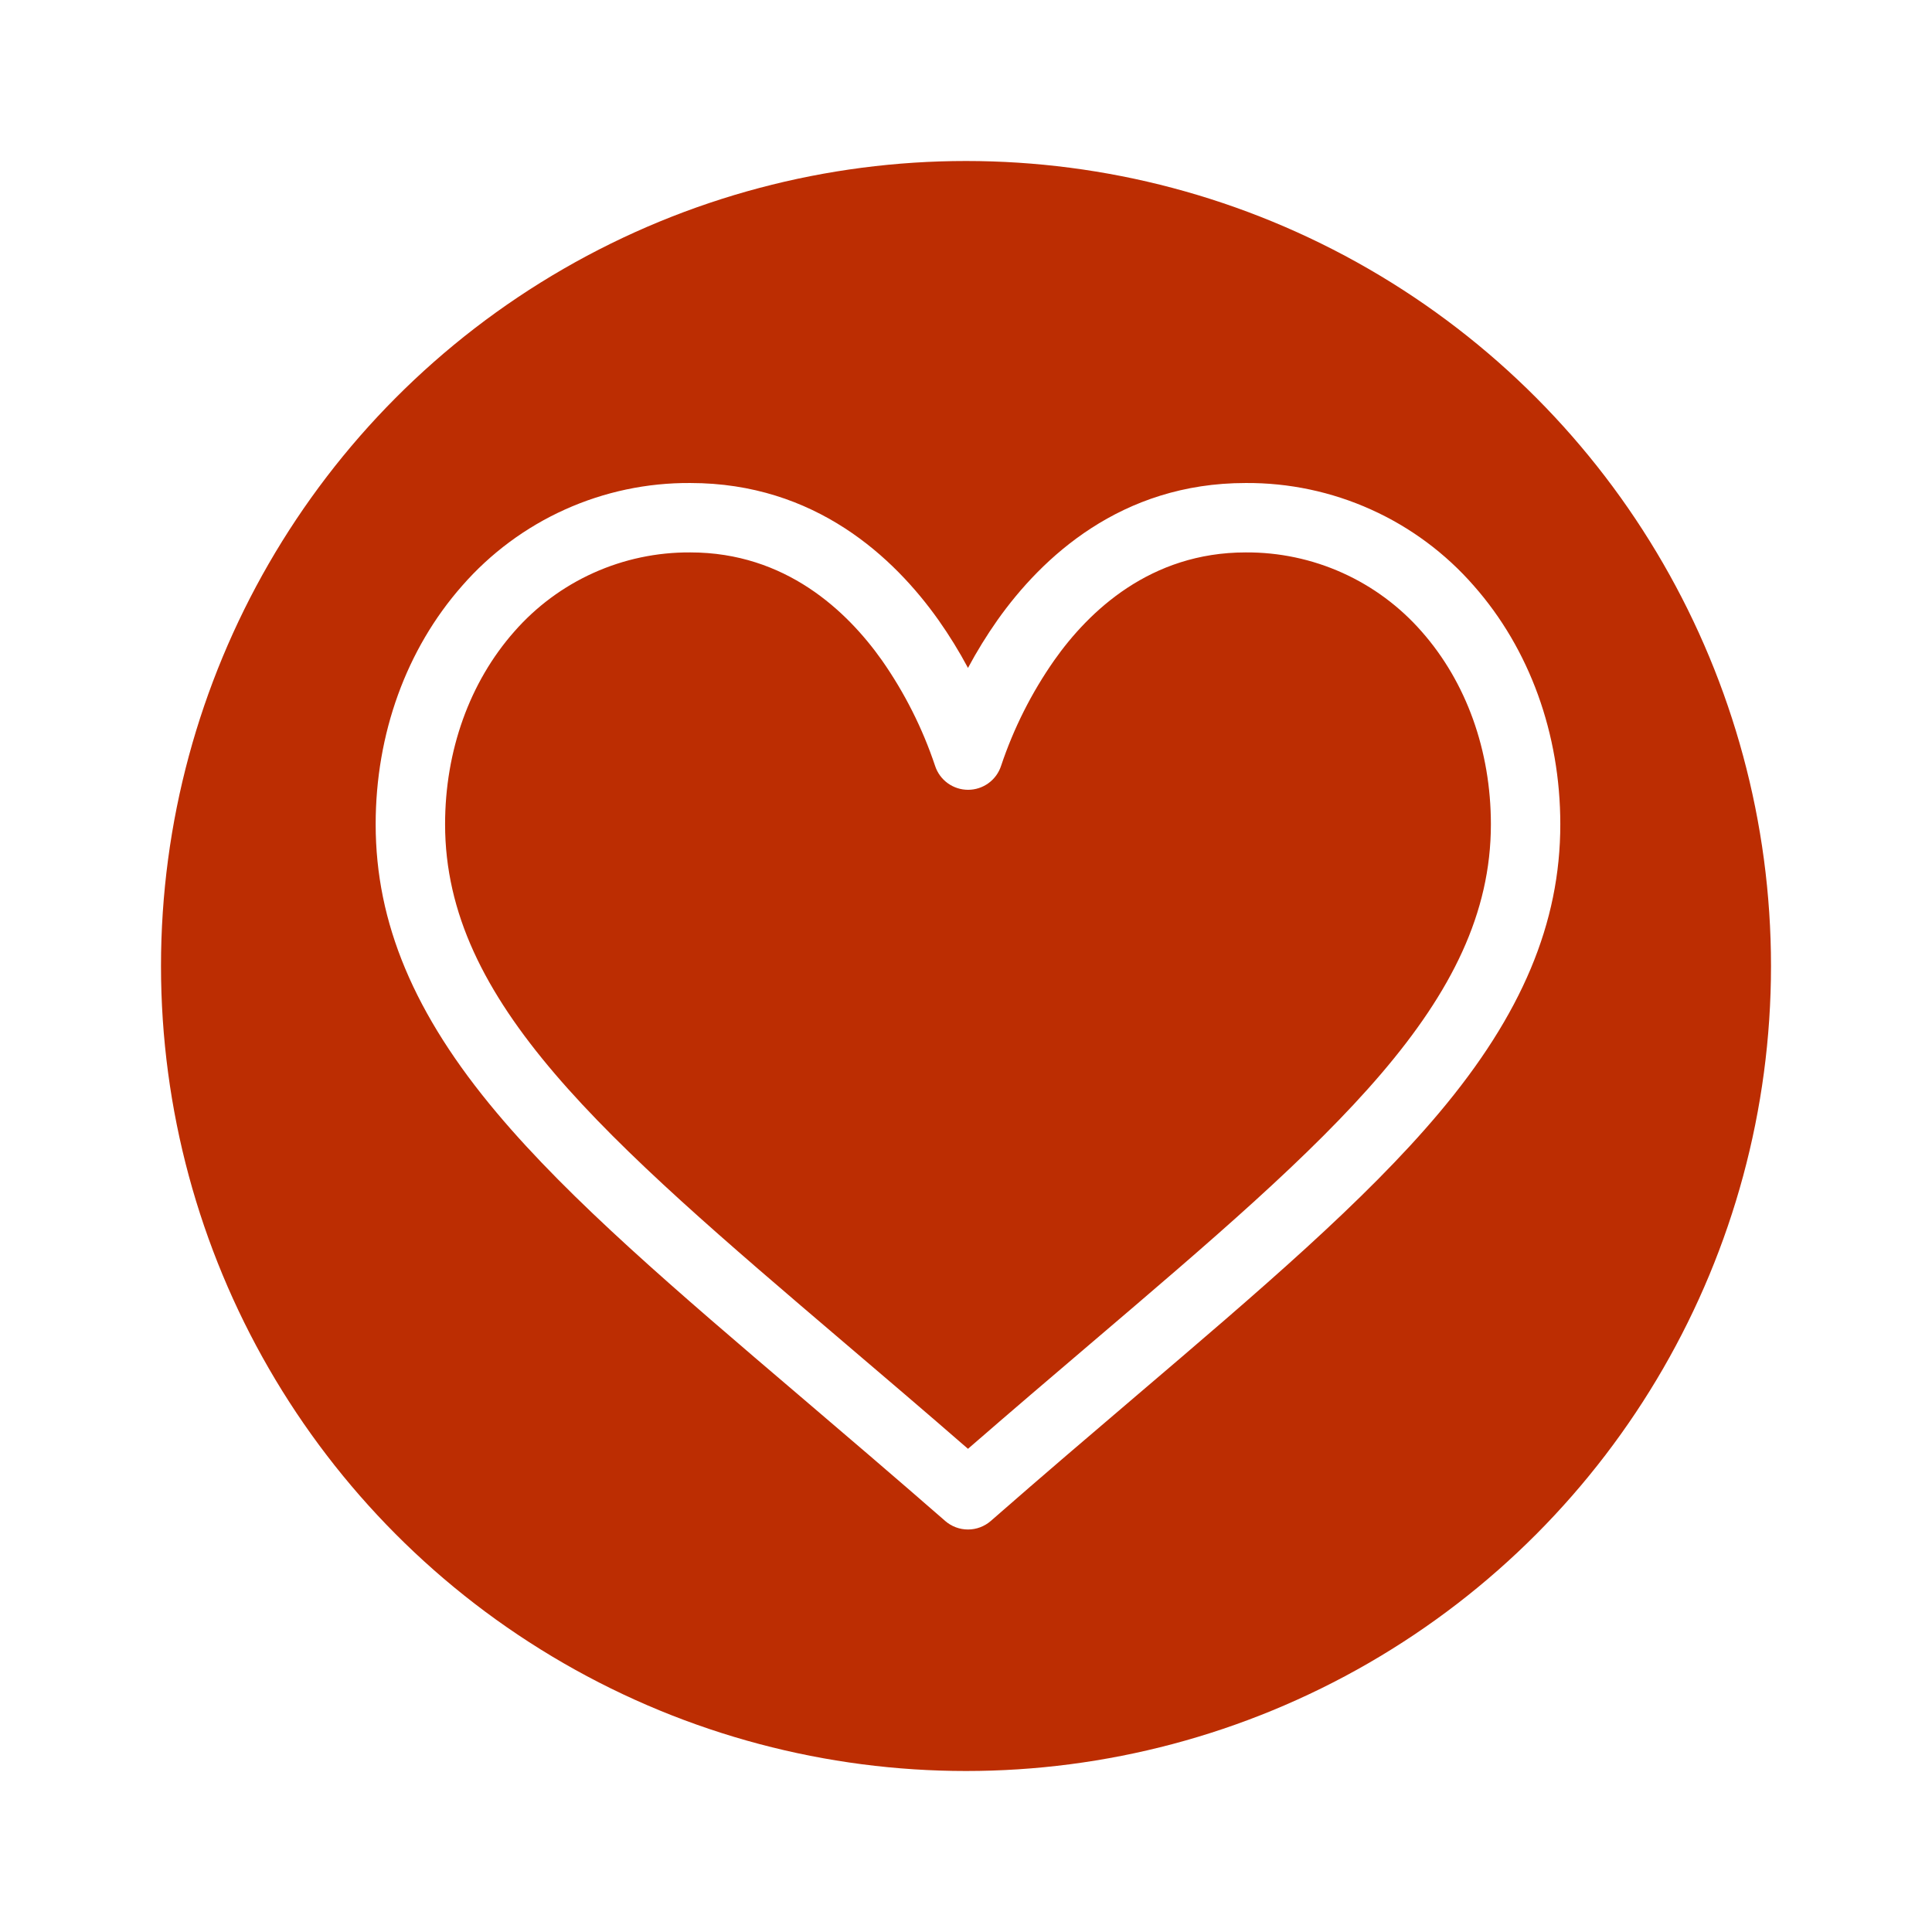 <?xml version="1.0" encoding="UTF-8"?> <svg xmlns="http://www.w3.org/2000/svg" width="144" height="144" viewBox="0 0 144 144" fill="none"> <g filter="url(#filter0_f_435_21)"> <circle cx="72" cy="72" r="60" fill="#BC2D02"></circle> </g> <path d="M109.853 43.663C107.736 41.237 105.12 39.297 102.184 37.975C99.249 36.652 96.062 35.979 92.842 36.001C83.539 36.001 77.649 41.557 74.345 46.218C73.541 47.361 72.808 48.551 72.148 49.783C71.49 48.55 70.756 47.36 69.951 46.218C66.647 41.557 60.766 36.001 51.454 36.001C48.234 35.979 45.048 36.652 42.112 37.975C39.176 39.297 36.56 41.237 34.443 43.663C30.288 48.377 28 54.691 28 61.439C28 68.787 30.868 75.62 37.028 82.944C42.531 89.497 50.45 96.238 59.619 104.052C63.036 106.965 66.569 109.983 70.332 113.26L70.444 113.36C70.916 113.772 71.521 114 72.148 114C72.775 114 73.38 113.772 73.852 113.36L73.966 113.26C77.727 109.969 81.26 106.958 84.677 104.045C93.846 96.231 101.765 89.485 107.268 82.939C113.428 75.62 116.296 68.787 116.296 61.439C116.296 54.691 114.008 48.377 109.853 43.663ZM81.321 100.115C78.375 102.624 75.345 105.208 72.148 107.986C68.953 105.208 65.921 102.624 62.974 100.115C45.03 84.822 33.174 74.72 33.174 61.439C33.174 55.95 35.002 50.852 38.323 47.084C39.958 45.213 41.977 43.716 44.243 42.696C46.509 41.676 48.969 41.157 51.454 41.174C58.547 41.174 63.132 45.544 65.729 49.209C67.423 51.629 68.759 54.281 69.696 57.083C69.865 57.602 70.194 58.054 70.636 58.374C71.078 58.695 71.609 58.867 72.155 58.867C72.701 58.867 73.232 58.695 73.674 58.374C74.116 58.054 74.445 57.602 74.614 57.083C75.551 54.281 76.887 51.629 78.581 49.209C81.164 45.544 85.749 41.174 92.842 41.174C95.327 41.157 97.787 41.676 100.053 42.696C102.319 43.716 104.338 45.213 105.973 47.084C109.293 50.852 111.122 55.95 111.122 61.439C111.122 74.72 99.268 84.822 81.321 100.115Z" fill="white"></path> <defs> <filter id="filter0_f_435_21" x="0" y="0" width="144" height="144" filterUnits="userSpaceOnUse" color-interpolation-filters="sRGB"> <feFlood flood-opacity="0" result="BackgroundImageFix"></feFlood> <feBlend mode="normal" in="SourceGraphic" in2="BackgroundImageFix" result="shape"></feBlend> <feGaussianBlur stdDeviation="6" result="effect1_foregroundBlur_435_21"></feGaussianBlur> </filter> </defs> </svg> 